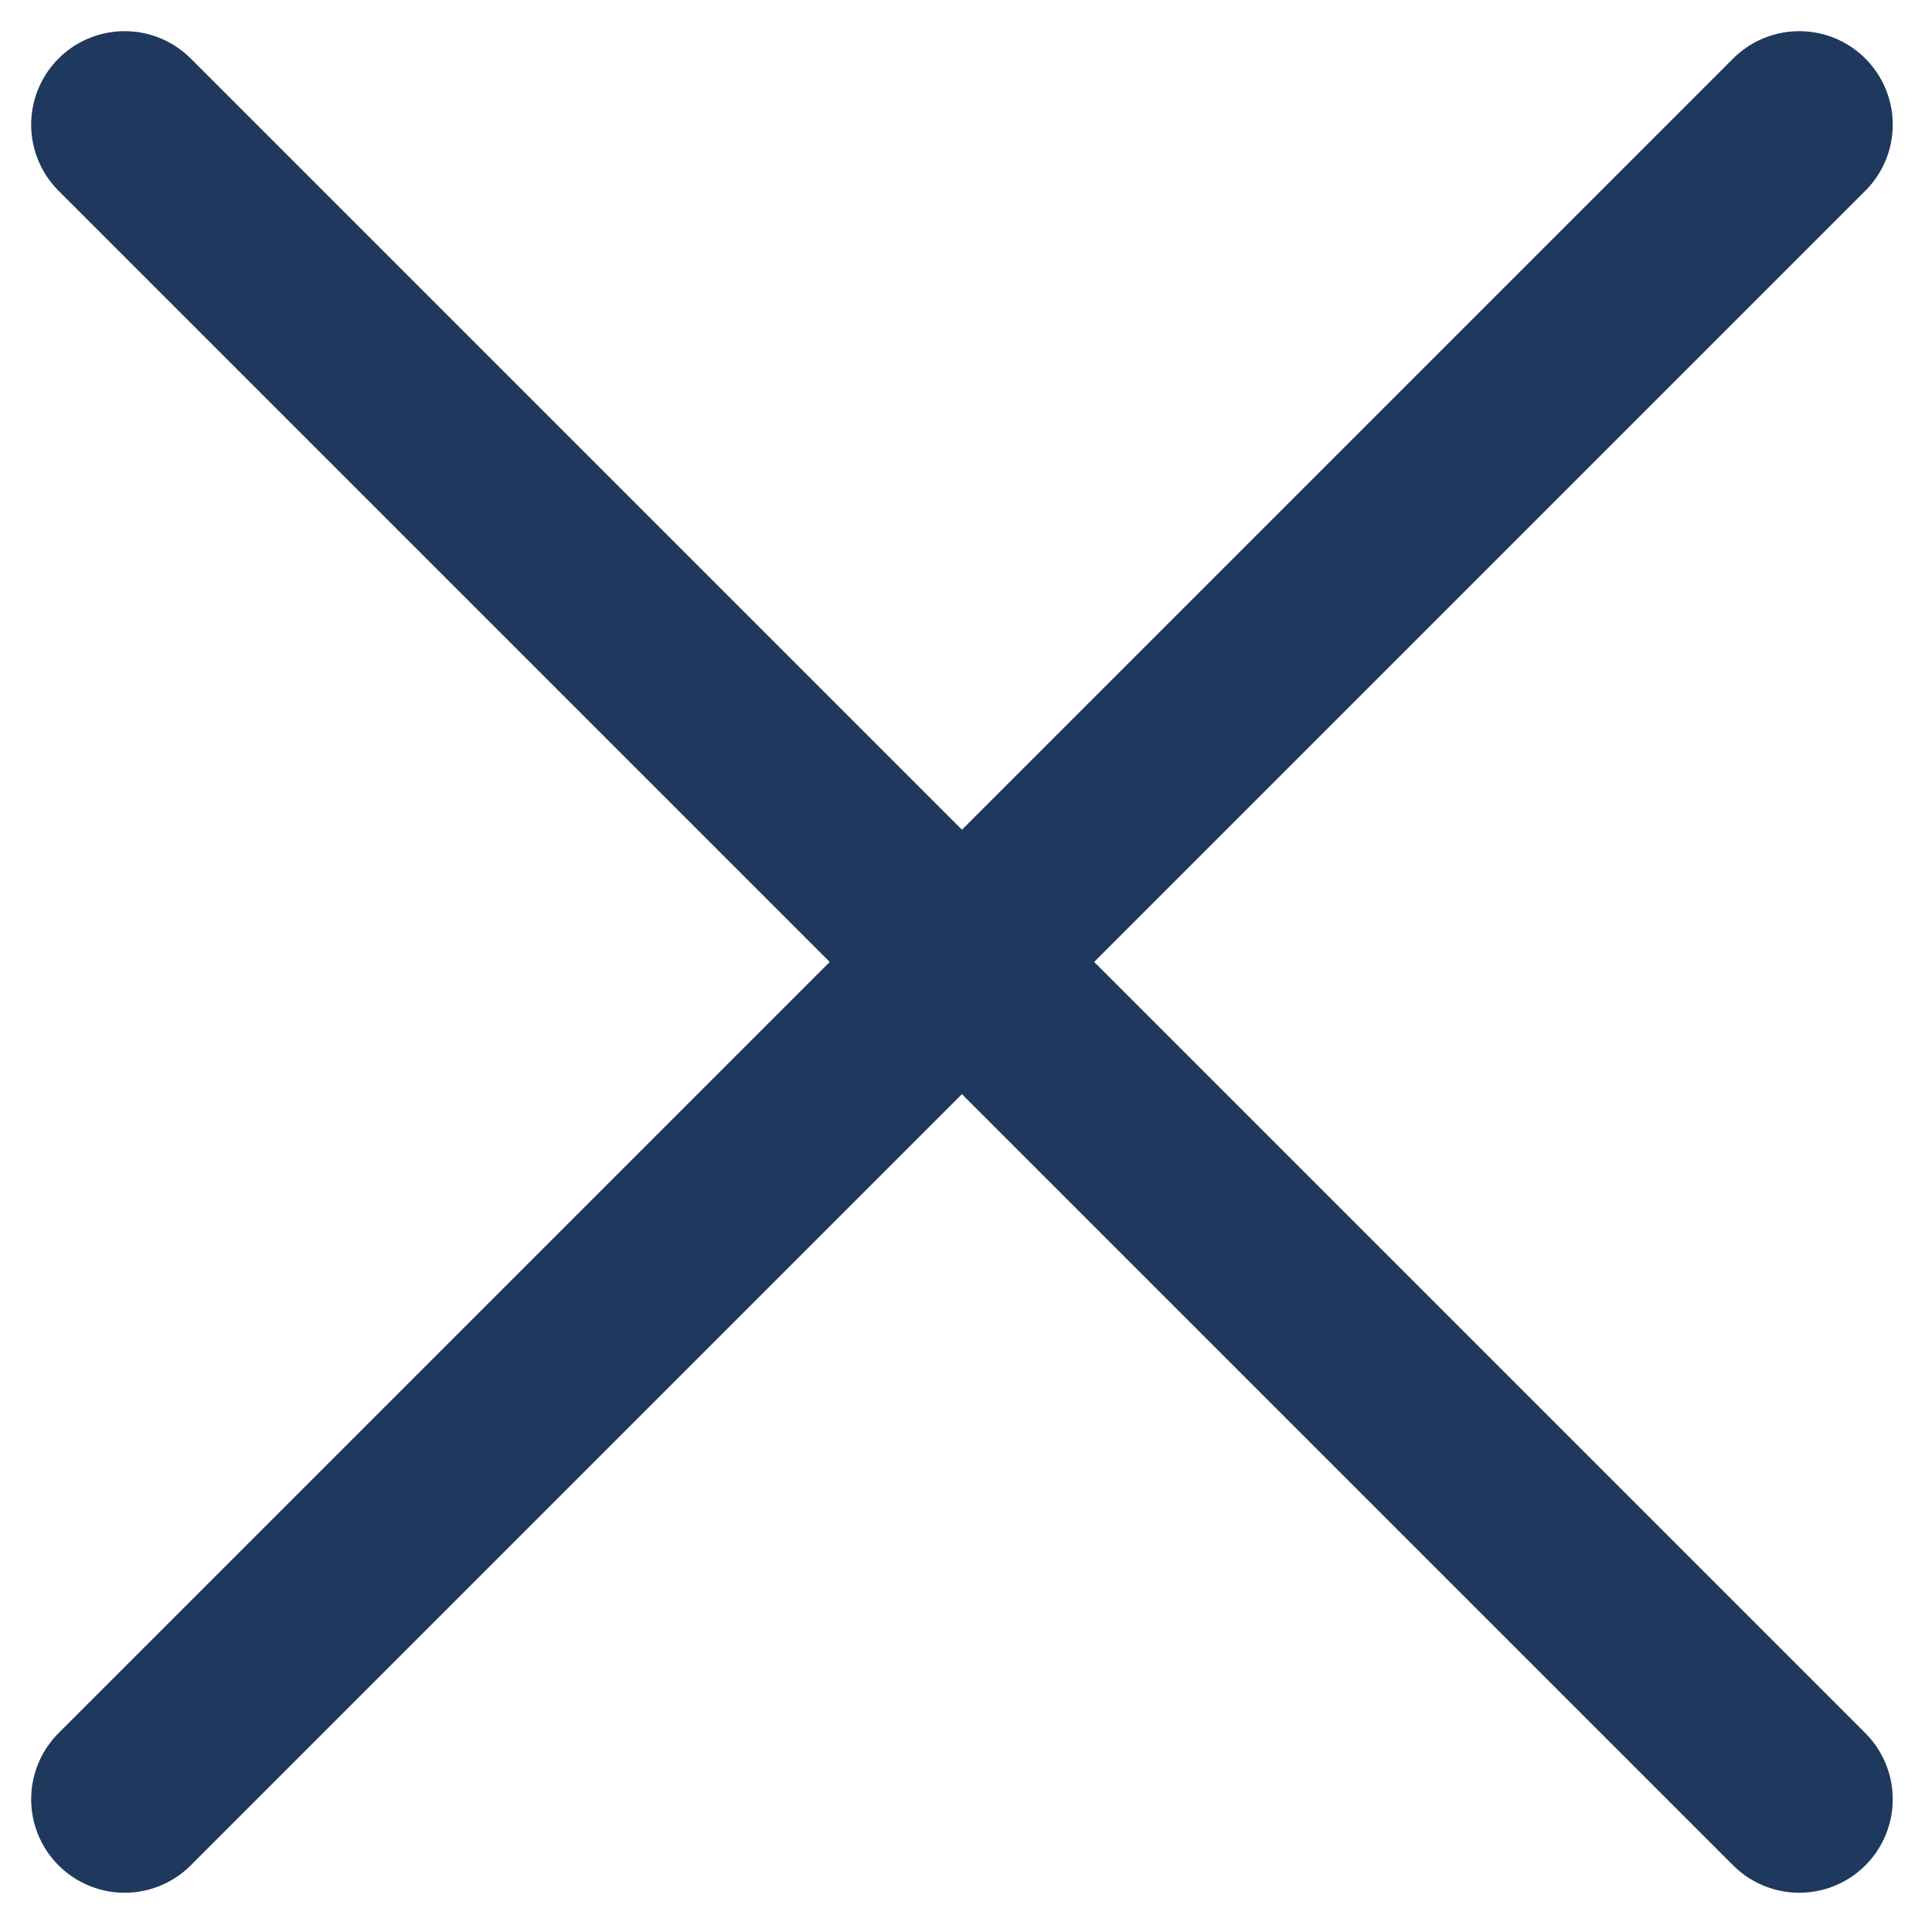 <svg width="31" height="31" viewBox="0 0 31 31" fill="none" xmlns="http://www.w3.org/2000/svg">
<path d="M2 2L28.87 28.87" stroke="#1F385E" stroke-width="3" stroke-linecap="round"/>
<path d="M2 28.87L28.87 2" stroke="#1F385E" stroke-width="3" stroke-linecap="round"/>
</svg>
